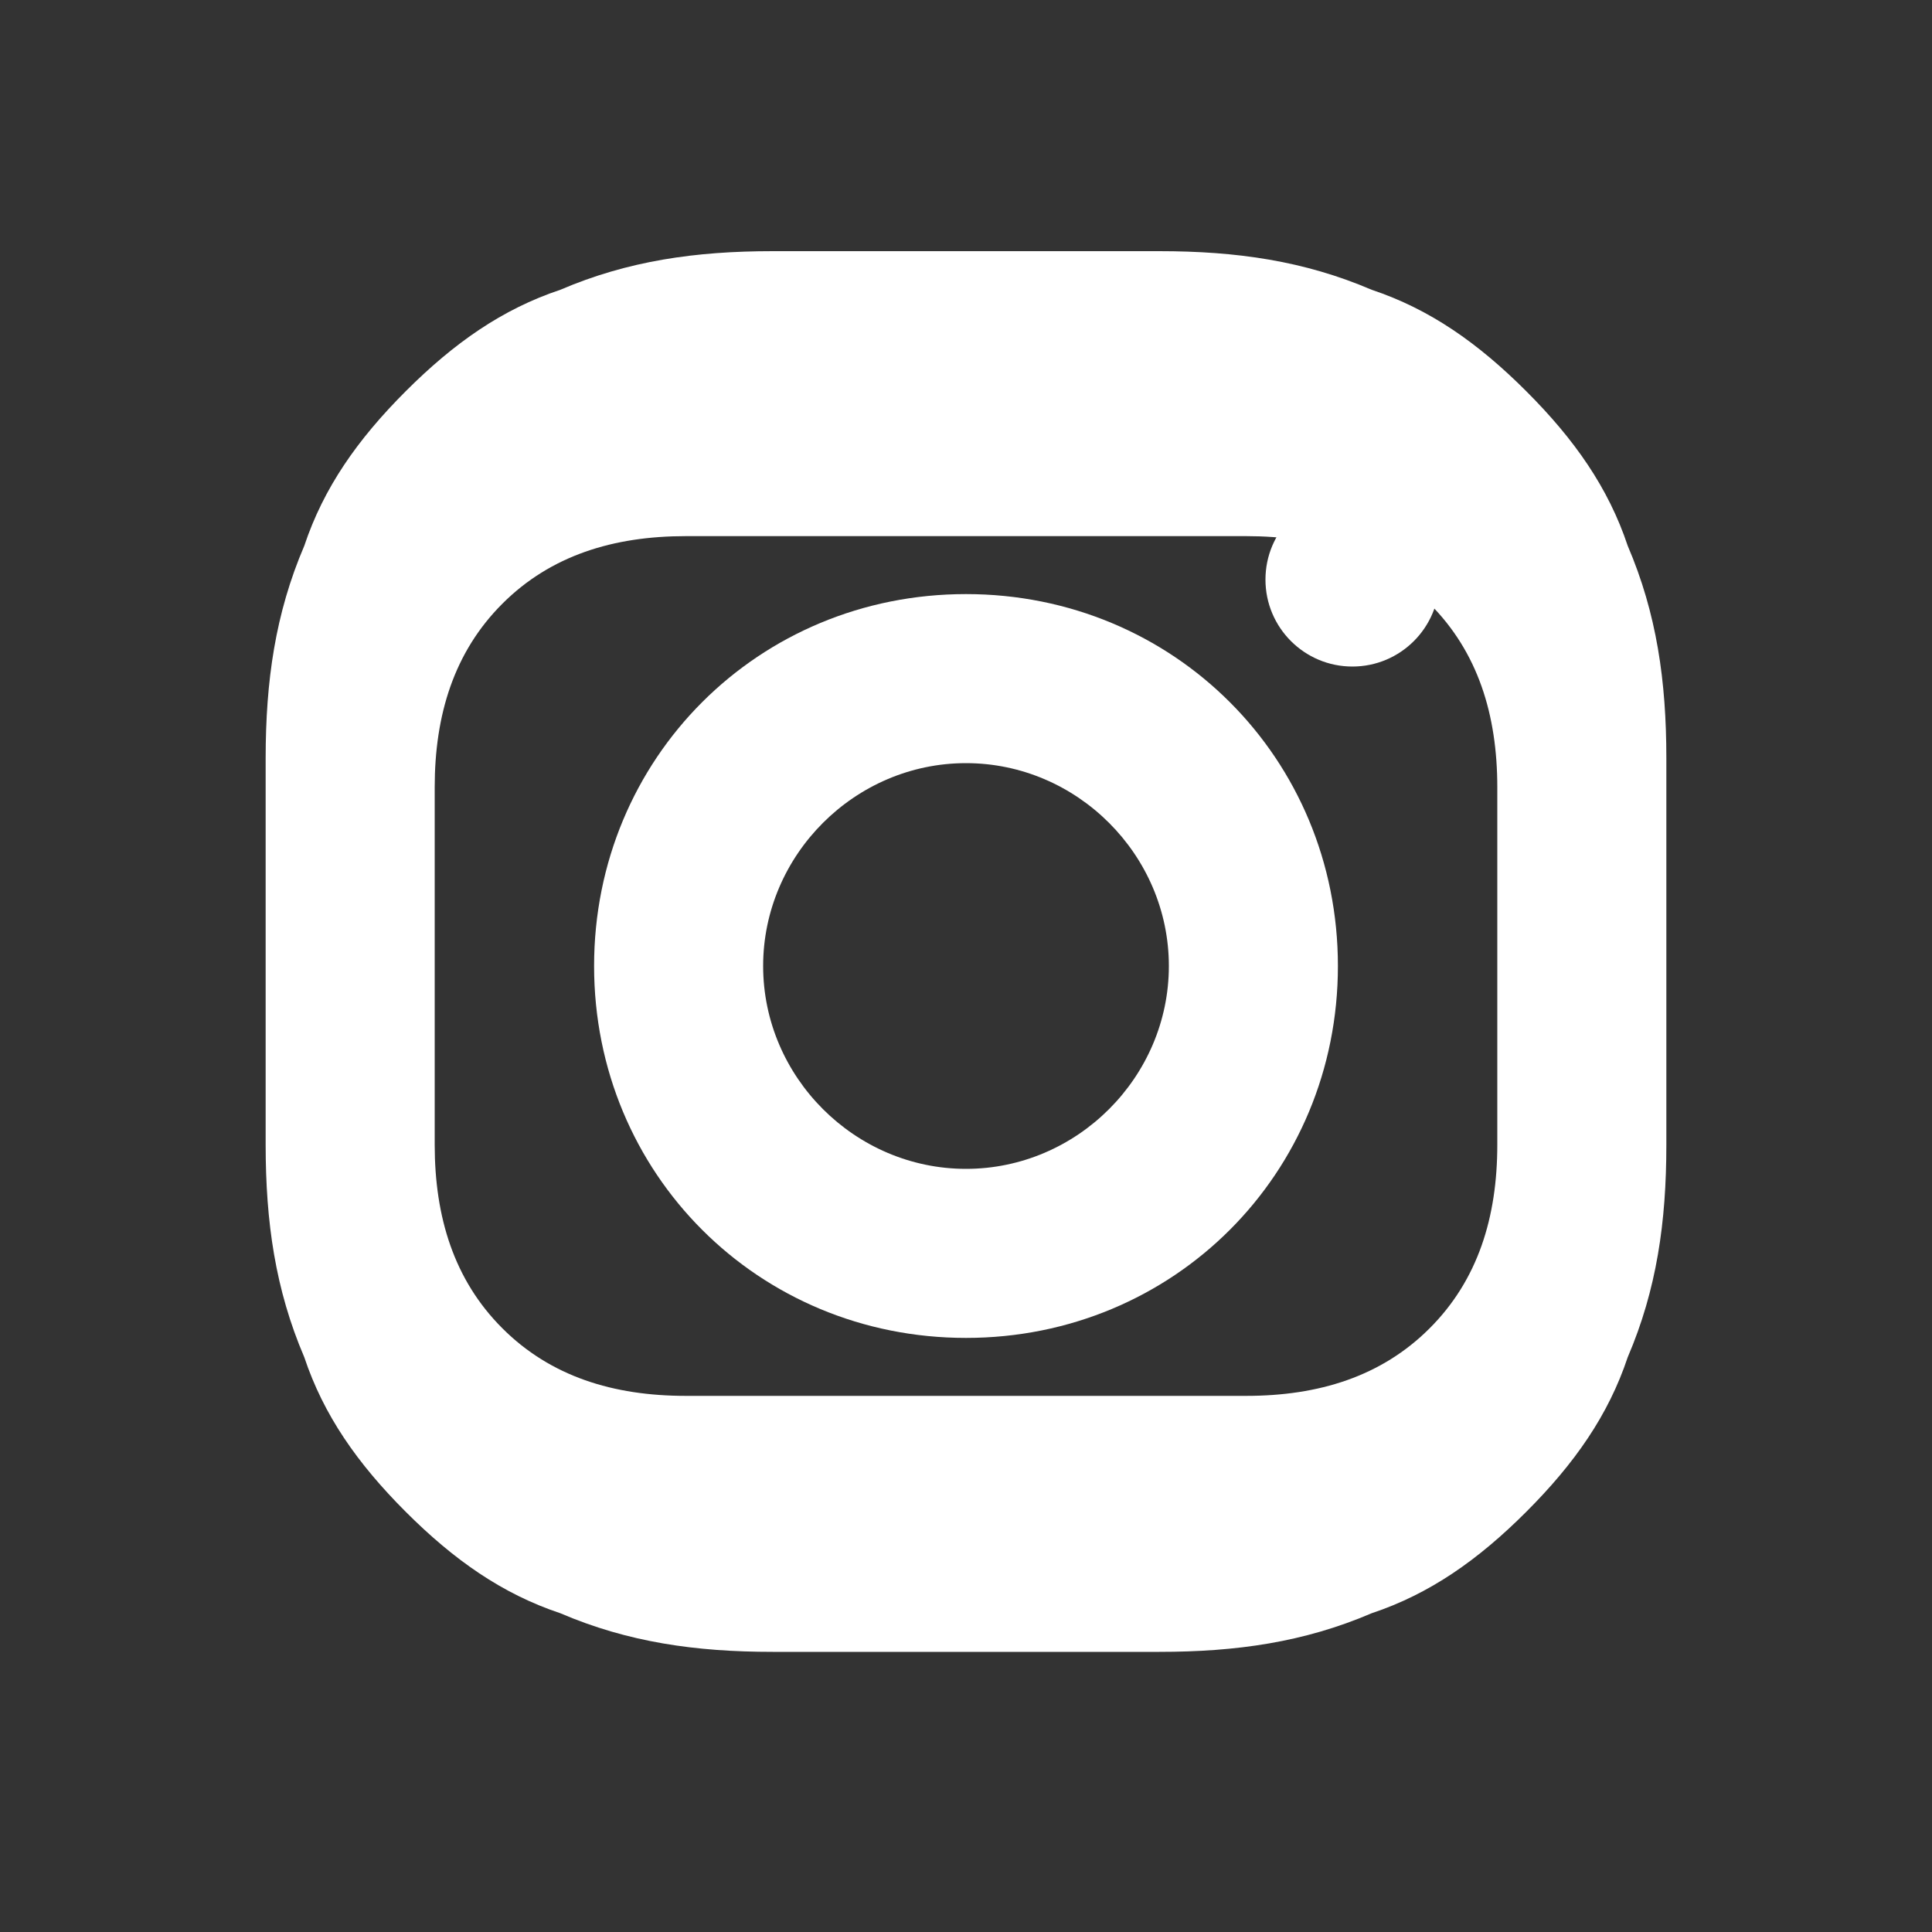 <?xml version="1.0" encoding="UTF-8"?>
<svg width="40" height="40" viewBox="0 0 40 40" xmlns="http://www.w3.org/2000/svg">
  <rect x="0" y="0" width="40" height="40" fill="#333333" stroke="none"/>
  <g fill="#FFFFFF">
    <path d="M20,12.3c-4.3,0-7.7,3.4-7.7,7.7s3.4,7.7,7.7,7.7s7.7-3.4,7.7-7.7S24.3,12.3,20,12.3z M20,24.2c-2.3,0-4.2-1.9-4.2-4.2s1.9-4.2,4.2-4.2s4.2,1.9,4.2,4.2S22.3,24.2,20,24.2z"/>
    <circle cx="28" cy="12" r="1.8"/>
    <path d="M33.7,11.3c-0.4-1.2-1.1-2.2-2.1-3.2c-1-1-2-1.7-3.2-2.1C27,5.4,25.6,5.2,24,5.2H16c-1.6,0-3,0.2-4.4,0.8c-1.2,0.4-2.2,1.1-3.2,2.1c-1,1-1.7,2-2.1,3.2C5.7,12.7,5.5,14.1,5.5,15.7v8c0,1.6,0.2,3,0.8,4.4c0.4,1.2,1.1,2.2,2.1,3.2c1,1,2,1.7,3.2,2.1c1.4,0.6,2.8,0.8,4.4,0.8h8c1.6,0,3-0.2,4.4-0.8c1.2-0.4,2.2-1.1,3.2-2.1c1-1,1.7-2,2.1-3.2c0.6-1.4,0.8-2.8,0.8-4.4v-8C34.5,14.1,34.3,12.7,33.7,11.3z M31,23.7c0,1.5-0.4,2.8-1.4,3.8c-1,1-2.3,1.4-3.8,1.4h-11.6c-1.5,0-2.8-0.4-3.8-1.4c-1-1-1.4-2.3-1.4-3.8V16.3c0-1.5,0.4-2.8,1.4-3.8c1-1,2.3-1.4,3.8-1.4h11.6c1.5,0,2.8,0.4,3.8,1.4c1,1,1.4,2.3,1.4,3.8V23.7z"/>
  </g>
</svg>